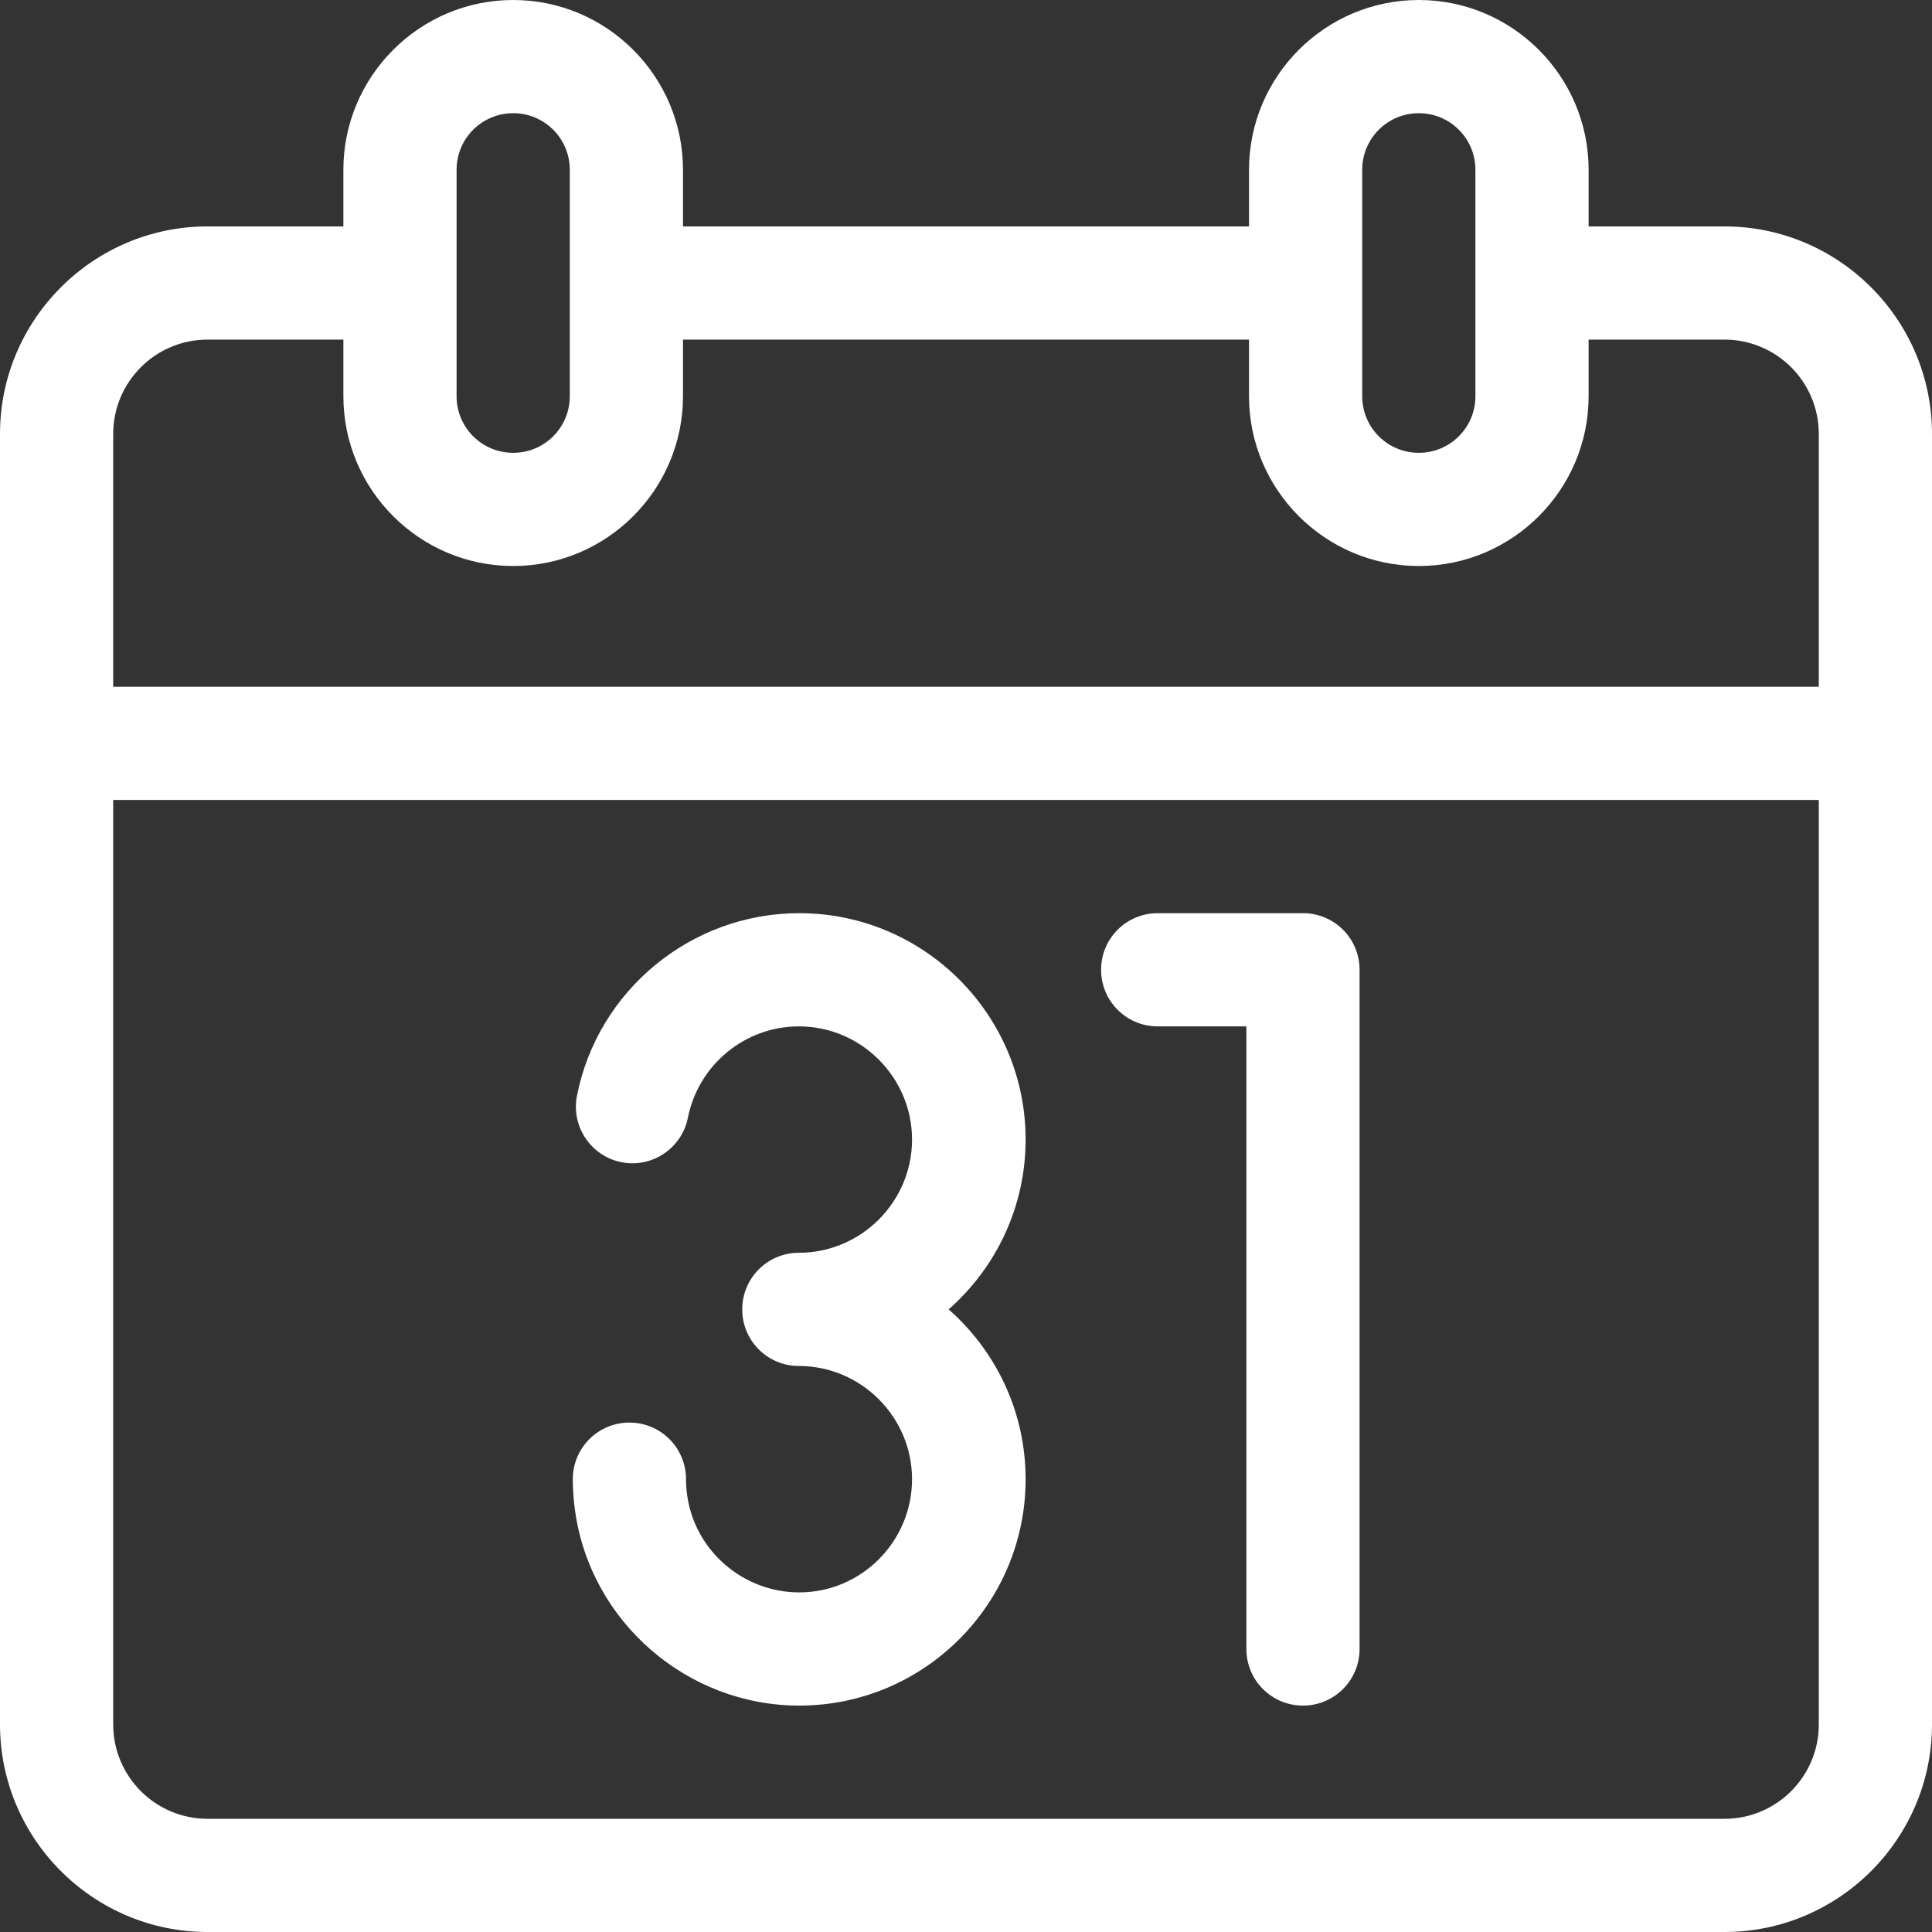 <?xml version="1.0" encoding="utf-8"?>
<!-- Generator: Adobe Illustrator 25.2.0, SVG Export Plug-In . SVG Version: 6.00 Build 0)  -->
<svg version="1.1" id="Capa_1" xmlns="http://www.w3.org/2000/svg" xmlns:xlink="http://www.w3.org/1999/xlink" x="0px" y="0px"
	 viewBox="0 0 512 512" style="enable-background:new 0 0 512 512;" xml:space="preserve">
<rect x="0" y="0" width="512" height="512" fill="#333333" stroke="none"/>
<style type="text/css">
	.st0{fill:#FFFFFF;}
</style>
<g>
	<path class="st0" d="M457,60h-36V45c0-24.8-20.2-45-45-45s-45,20.2-45,45v15H181V45c0-24.8-20.2-45-45-45S91,20.2,91,45v15H55
		C24.7,60,0,84.7,0,115v342c0,30.3,24.7,55,55,55h402c30.3,0,55-24.7,55-55V115C512,84.7,487.3,60,457,60z M361,45
		c0-8.3,6.7-15,15-15s15,6.7,15,15v60c0,8.3-6.7,15-15,15s-15-6.7-15-15V45z M121,45c0-8.3,6.7-15,15-15s15,6.7,15,15v60
		c0,8.3-6.7,15-15,15s-15-6.7-15-15V45z M30,115c0-13.8,11.2-25,25-25h36v15c0,24.8,20.2,45,45,45s45-20.2,45-45V90h150v15
		c0,24.8,20.2,45,45,45s45-20.2,45-45V90h36c13.8,0,25,11.2,25,25v67H30V115z M482,457c0,13.8-11.2,25-25,25H55
		c-13.8,0-25-11.2-25-25V212h452V457z"/>
	<path class="st0" d="M306.8,272h23.5v165c0,8.3,6.7,15,15,15s15-6.7,15-15V257c0-8.3-6.7-15-15-15h-38.5c-8.3,0-15,6.7-15,15
		C291.8,265.3,298.5,272,306.8,272z"/>
	<path class="st0" d="M211.8,422c-14.9,0-27.7-11.1-29.7-25.8c-0.2-1.4-0.3-2.8-0.3-4.2c0-8.3-6.7-15-15-15s-15,6.7-15,15
		c0,2.8,0.2,5.6,0.6,8.4c4.1,29.4,29.7,51.6,59.4,51.6c33.1,0,60-26.9,60-60c0-17.9-7.9-34-20.4-45c12.5-11,20.4-27.1,20.4-45
		c0-33.1-26.9-60-60-60c-28.6,0-53.4,20.4-58.9,48.4c-1.6,8.1,3.7,16,11.8,17.6c8.1,1.6,16-3.7,17.6-11.8
		c2.8-14,15.1-24.2,29.4-24.2c16.5,0,30,13.5,30,30s-13.5,30-30,30c-8.3,0-15,6.7-15,15s6.7,15,15,15c16.5,0,30,13.5,30,30
		S228.3,422,211.8,422L211.8,422z"/>
</g>
</svg>
